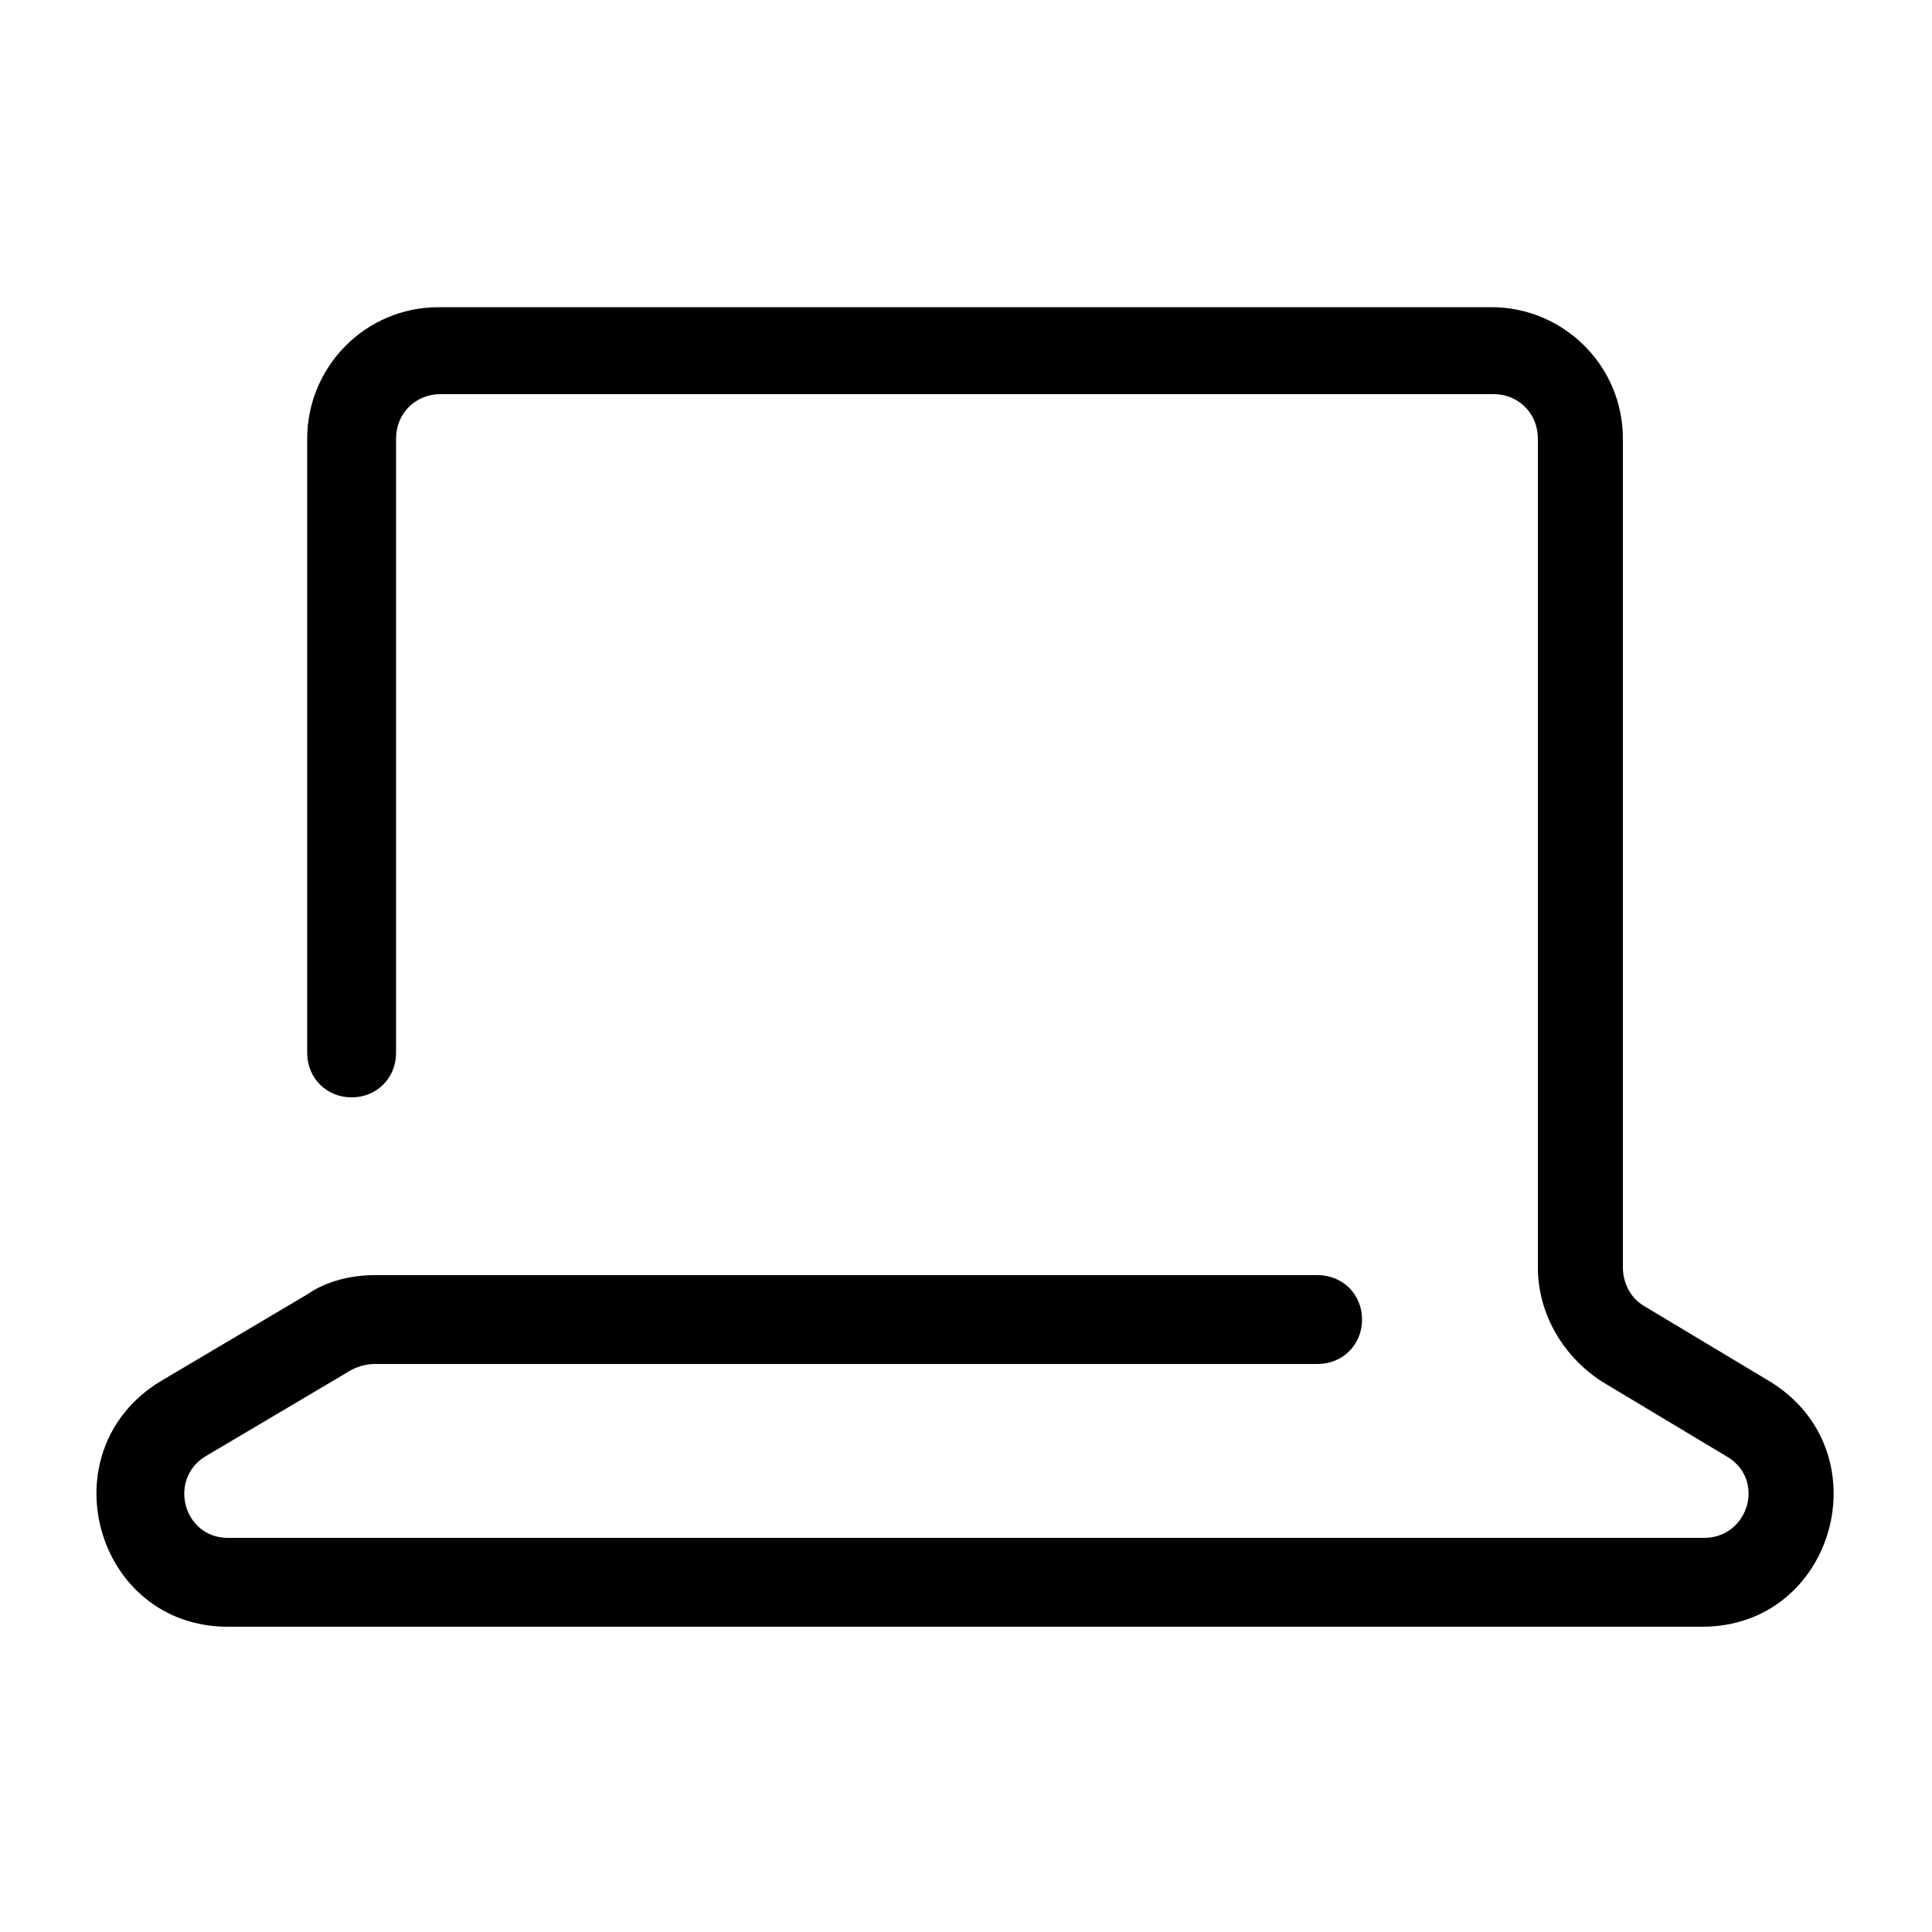 <?xml version="1.0" encoding="UTF-8"?>
<svg xmlns="http://www.w3.org/2000/svg" version="1.1" viewBox="0 0 100 100">
  <defs>
    <style>
      .cls-1 {
        fill-rule: evenodd;
      }
    </style>
  </defs>
  <!-- Generator: Adobe Illustrator 28.7.1, SVG Export Plug-In . SVG Version: 1.2.0 Build 142)  -->
  <g>
    <g id="Layer_1">
      <g id="Layer_1-2" data-name="Layer_1">
        <g id="Layer_1-2">
          <g id="Real-Time-Collaboration">
            <path class="cls-1" d="M77.3,20.4c1.3,0,2.3,1,2.3,2.3v42.9c0,2.4,1.3,4.6,3.3,5.9l6.5,3.9c2,1.2,1.1,4.2-1.2,4.2H11.8c-2.3,0-3.1-3-1.2-4.2l7.6-4.5c.4-.2.8-.3,1.2-.3h48.8c1.3,0,2.3-1,2.3-2.3s-1-2.3-2.3-2.3H19.4c-1.2,0-2.5.3-3.5,1l-7.6,4.5c-5.9,3.6-3.4,12.7,3.5,12.7h76.3c6.9,0,9.4-9.1,3.5-12.7l-6.5-3.9c-.7-.4-1.1-1.2-1.1-2V22.7c0-3.8-3.1-6.8-6.8-6.8H22.7c-3.8,0-6.8,3.1-6.8,6.8v31.8c0,1.3,1,2.3,2.3,2.3s2.3-1,2.3-2.3v-31.8c0-1.3,1-2.3,2.3-2.3h54.6,0Z"/>
          </g>
        </g>
      </g>
    </g>
  </g>
</svg>